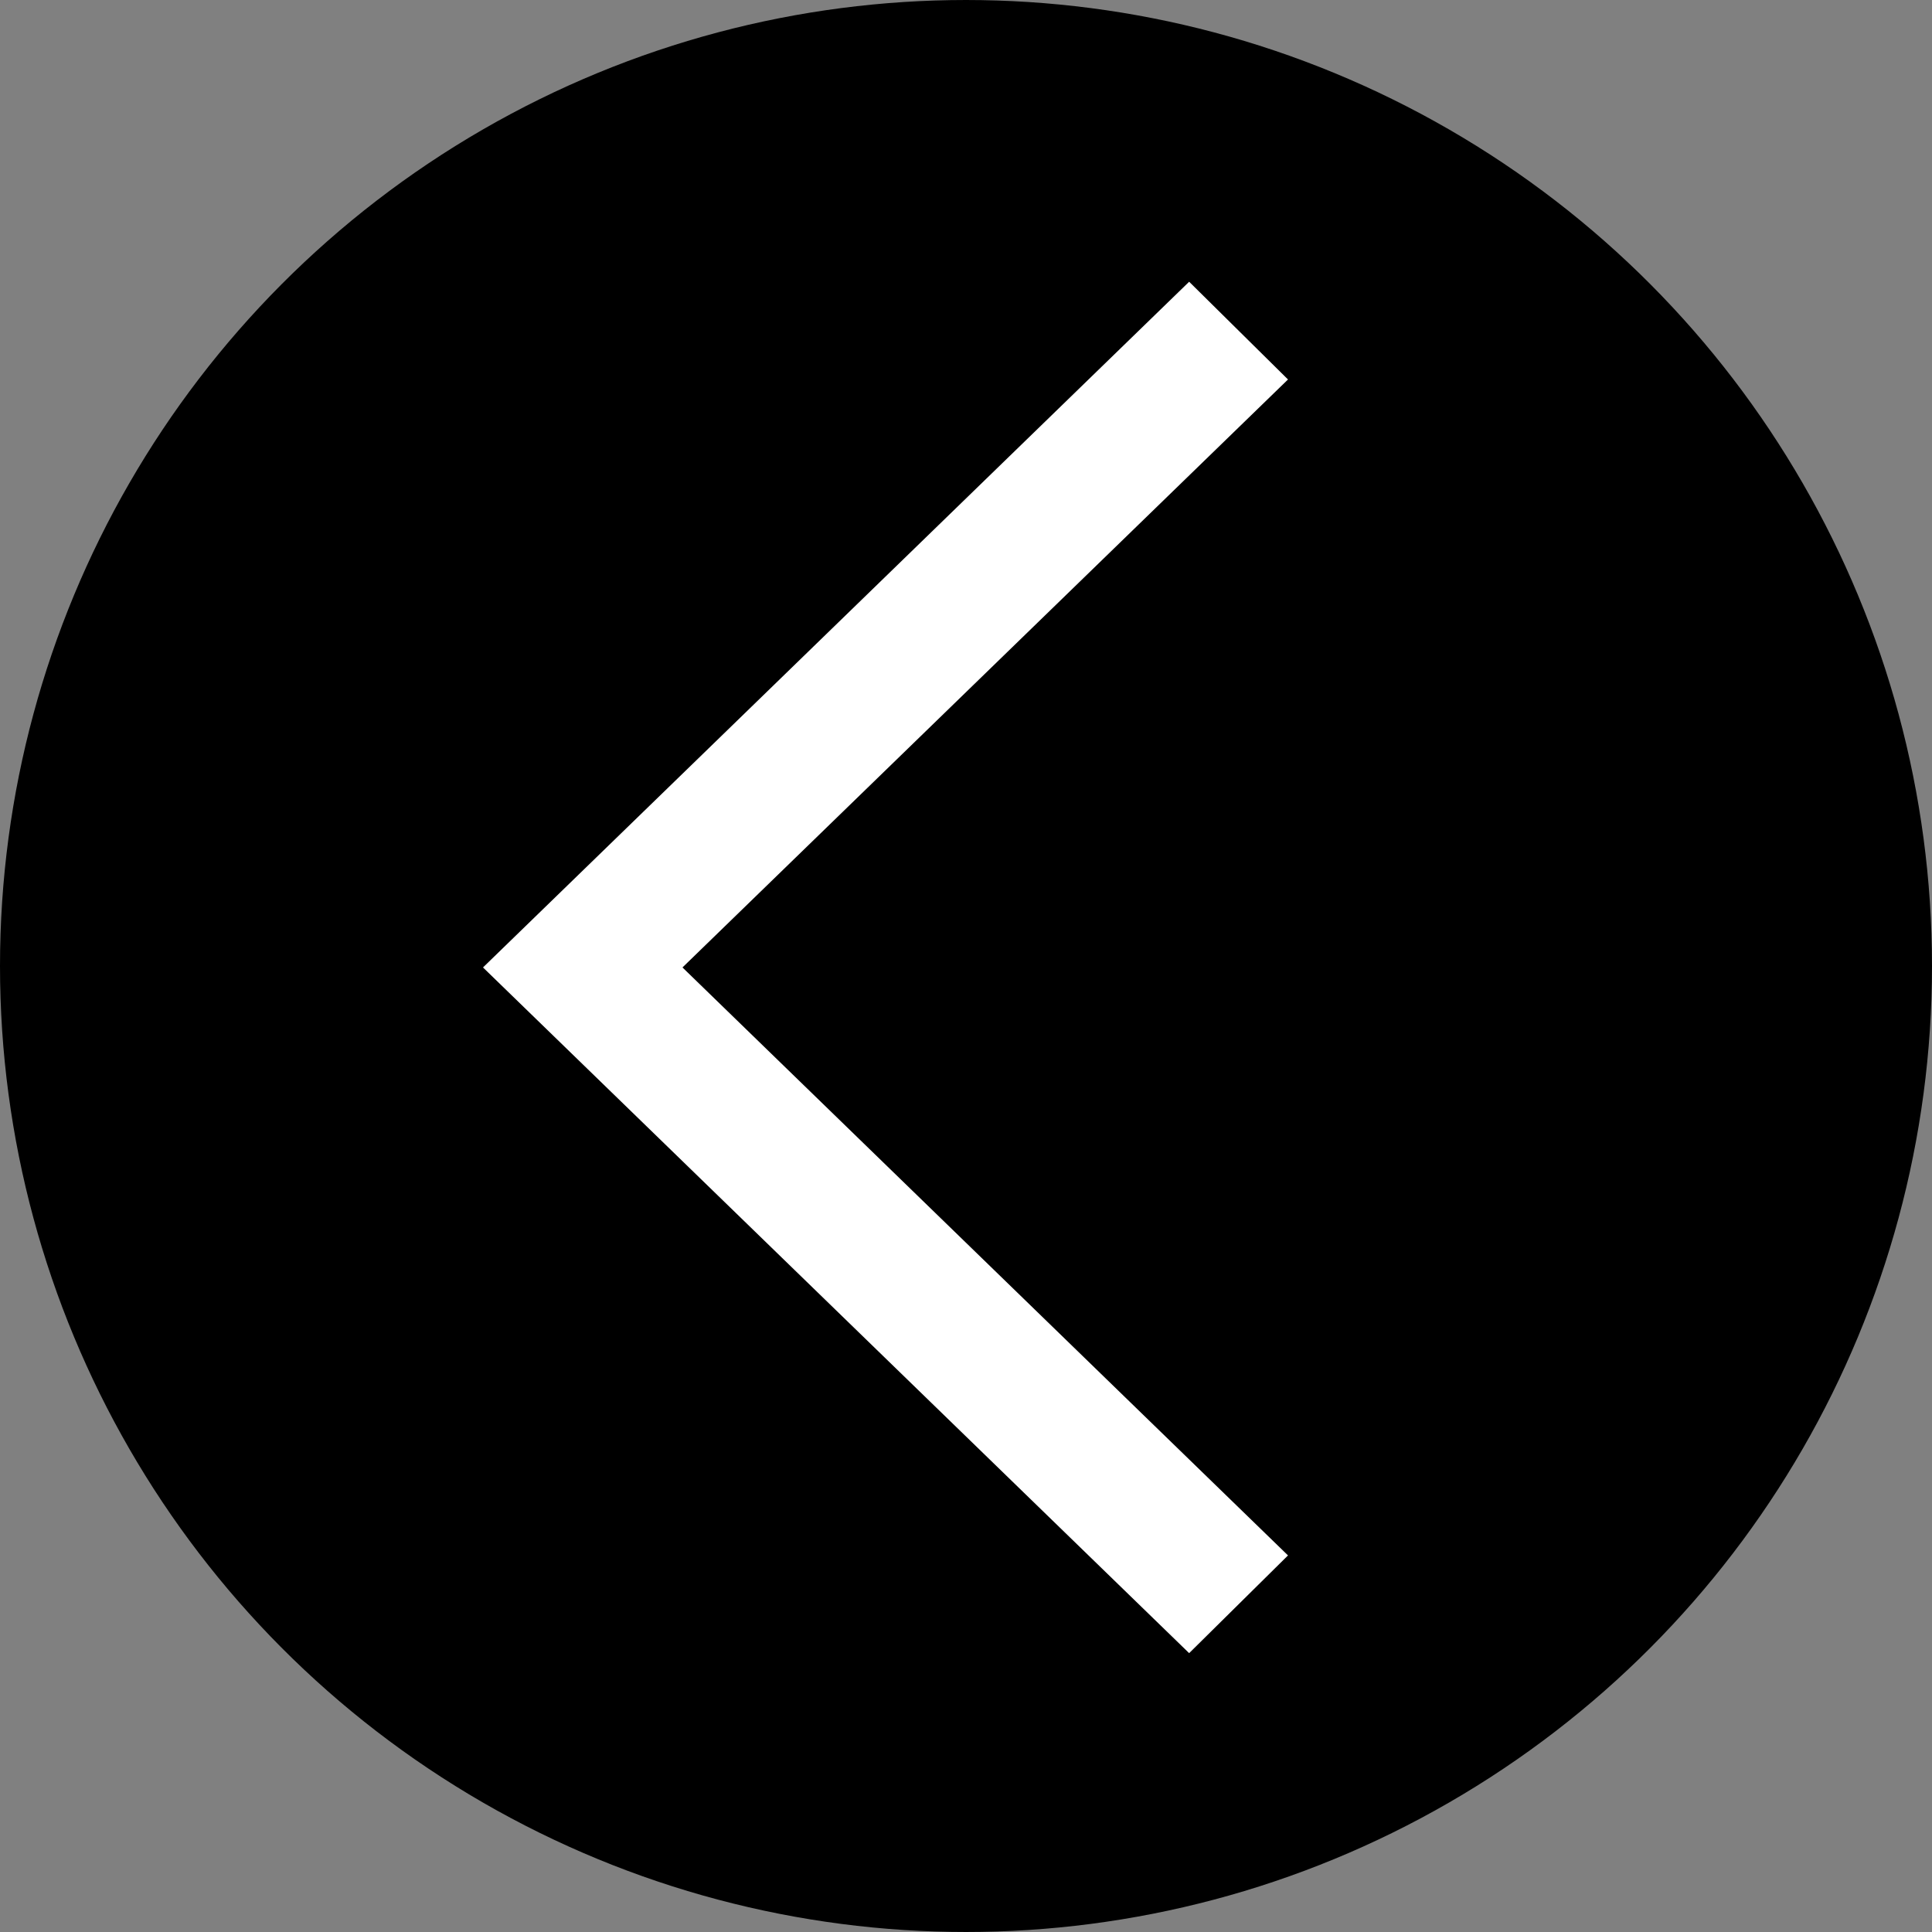 <svg width="48" height="48" viewBox="0 0 48 48" fill="none" xmlns="http://www.w3.org/2000/svg">
<rect x="0" y="0" width="48" height="48" fill="#808080" stroke="none"/>
<circle cx="24" cy="24" r="22.5" fill="black" stroke="black" stroke-width="3"/>
<path d="M29.544 41.072L32 38.644L16.956 24.036L32 9.428L29.544 7L12 24.036L29.544 41.072Z" fill="white"/>
</svg>
